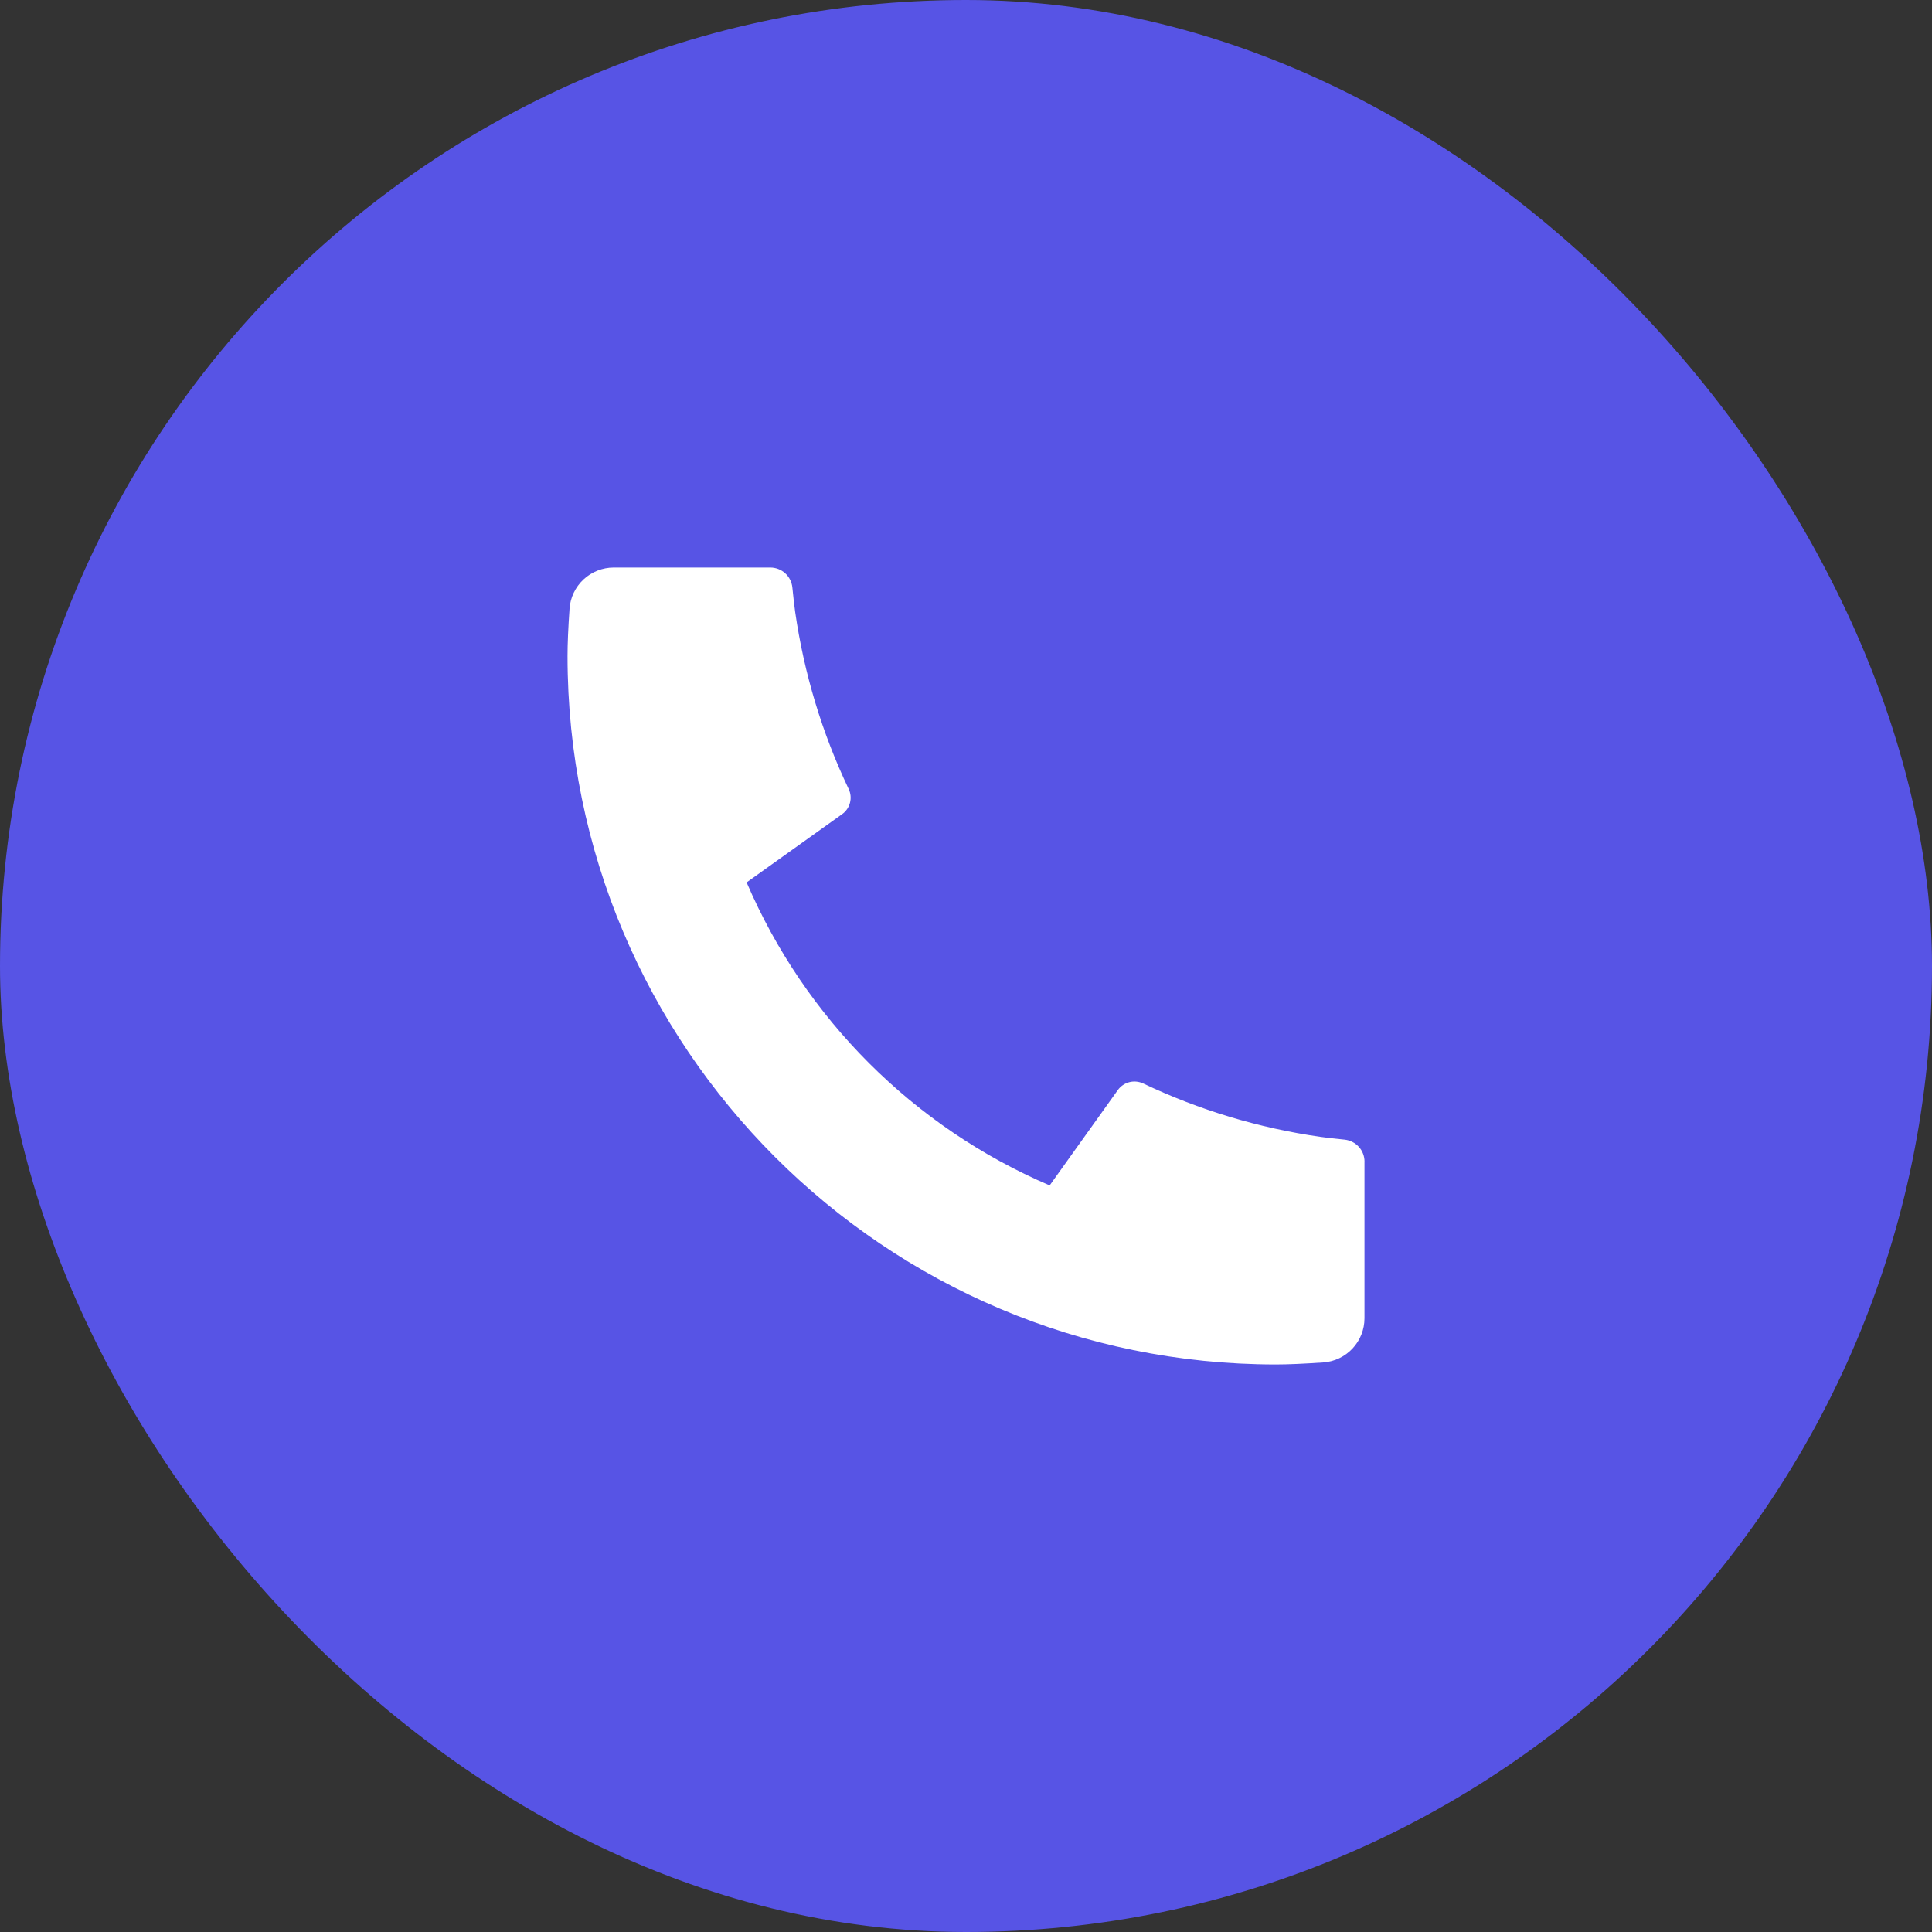 <svg width="40" height="40" viewBox="0 0 40 40" fill="none" xmlns="http://www.w3.org/2000/svg">
<rect x="0" y="0" width="40" height="40" fill="#333333" stroke="none"/>
<rect width="40" height="40" rx="20" fill="#5754E5"/>
<path d="M28.25 24.052V27.293C28.25 27.525 28.162 27.749 28.004 27.918C27.846 28.088 27.629 28.192 27.398 28.208C26.997 28.235 26.67 28.25 26.417 28.25C18.316 28.25 11.75 21.684 11.75 13.583C11.75 13.33 11.764 13.003 11.792 12.602C11.808 12.371 11.912 12.154 12.082 11.996C12.251 11.838 12.475 11.75 12.707 11.75H15.948C16.062 11.75 16.172 11.792 16.256 11.868C16.34 11.944 16.393 12.049 16.405 12.162C16.426 12.373 16.445 12.541 16.463 12.668C16.646 13.94 17.019 15.176 17.571 16.336C17.658 16.519 17.601 16.738 17.436 16.856L15.458 18.269C16.667 21.088 18.913 23.334 21.732 24.543L23.143 22.569C23.201 22.488 23.285 22.43 23.381 22.405C23.477 22.38 23.579 22.39 23.669 22.432C24.828 22.983 26.064 23.355 27.335 23.537C27.463 23.555 27.63 23.575 27.839 23.595C27.952 23.607 28.057 23.66 28.133 23.744C28.209 23.828 28.251 23.938 28.251 24.052H28.25Z" fill="white"/>
</svg>
